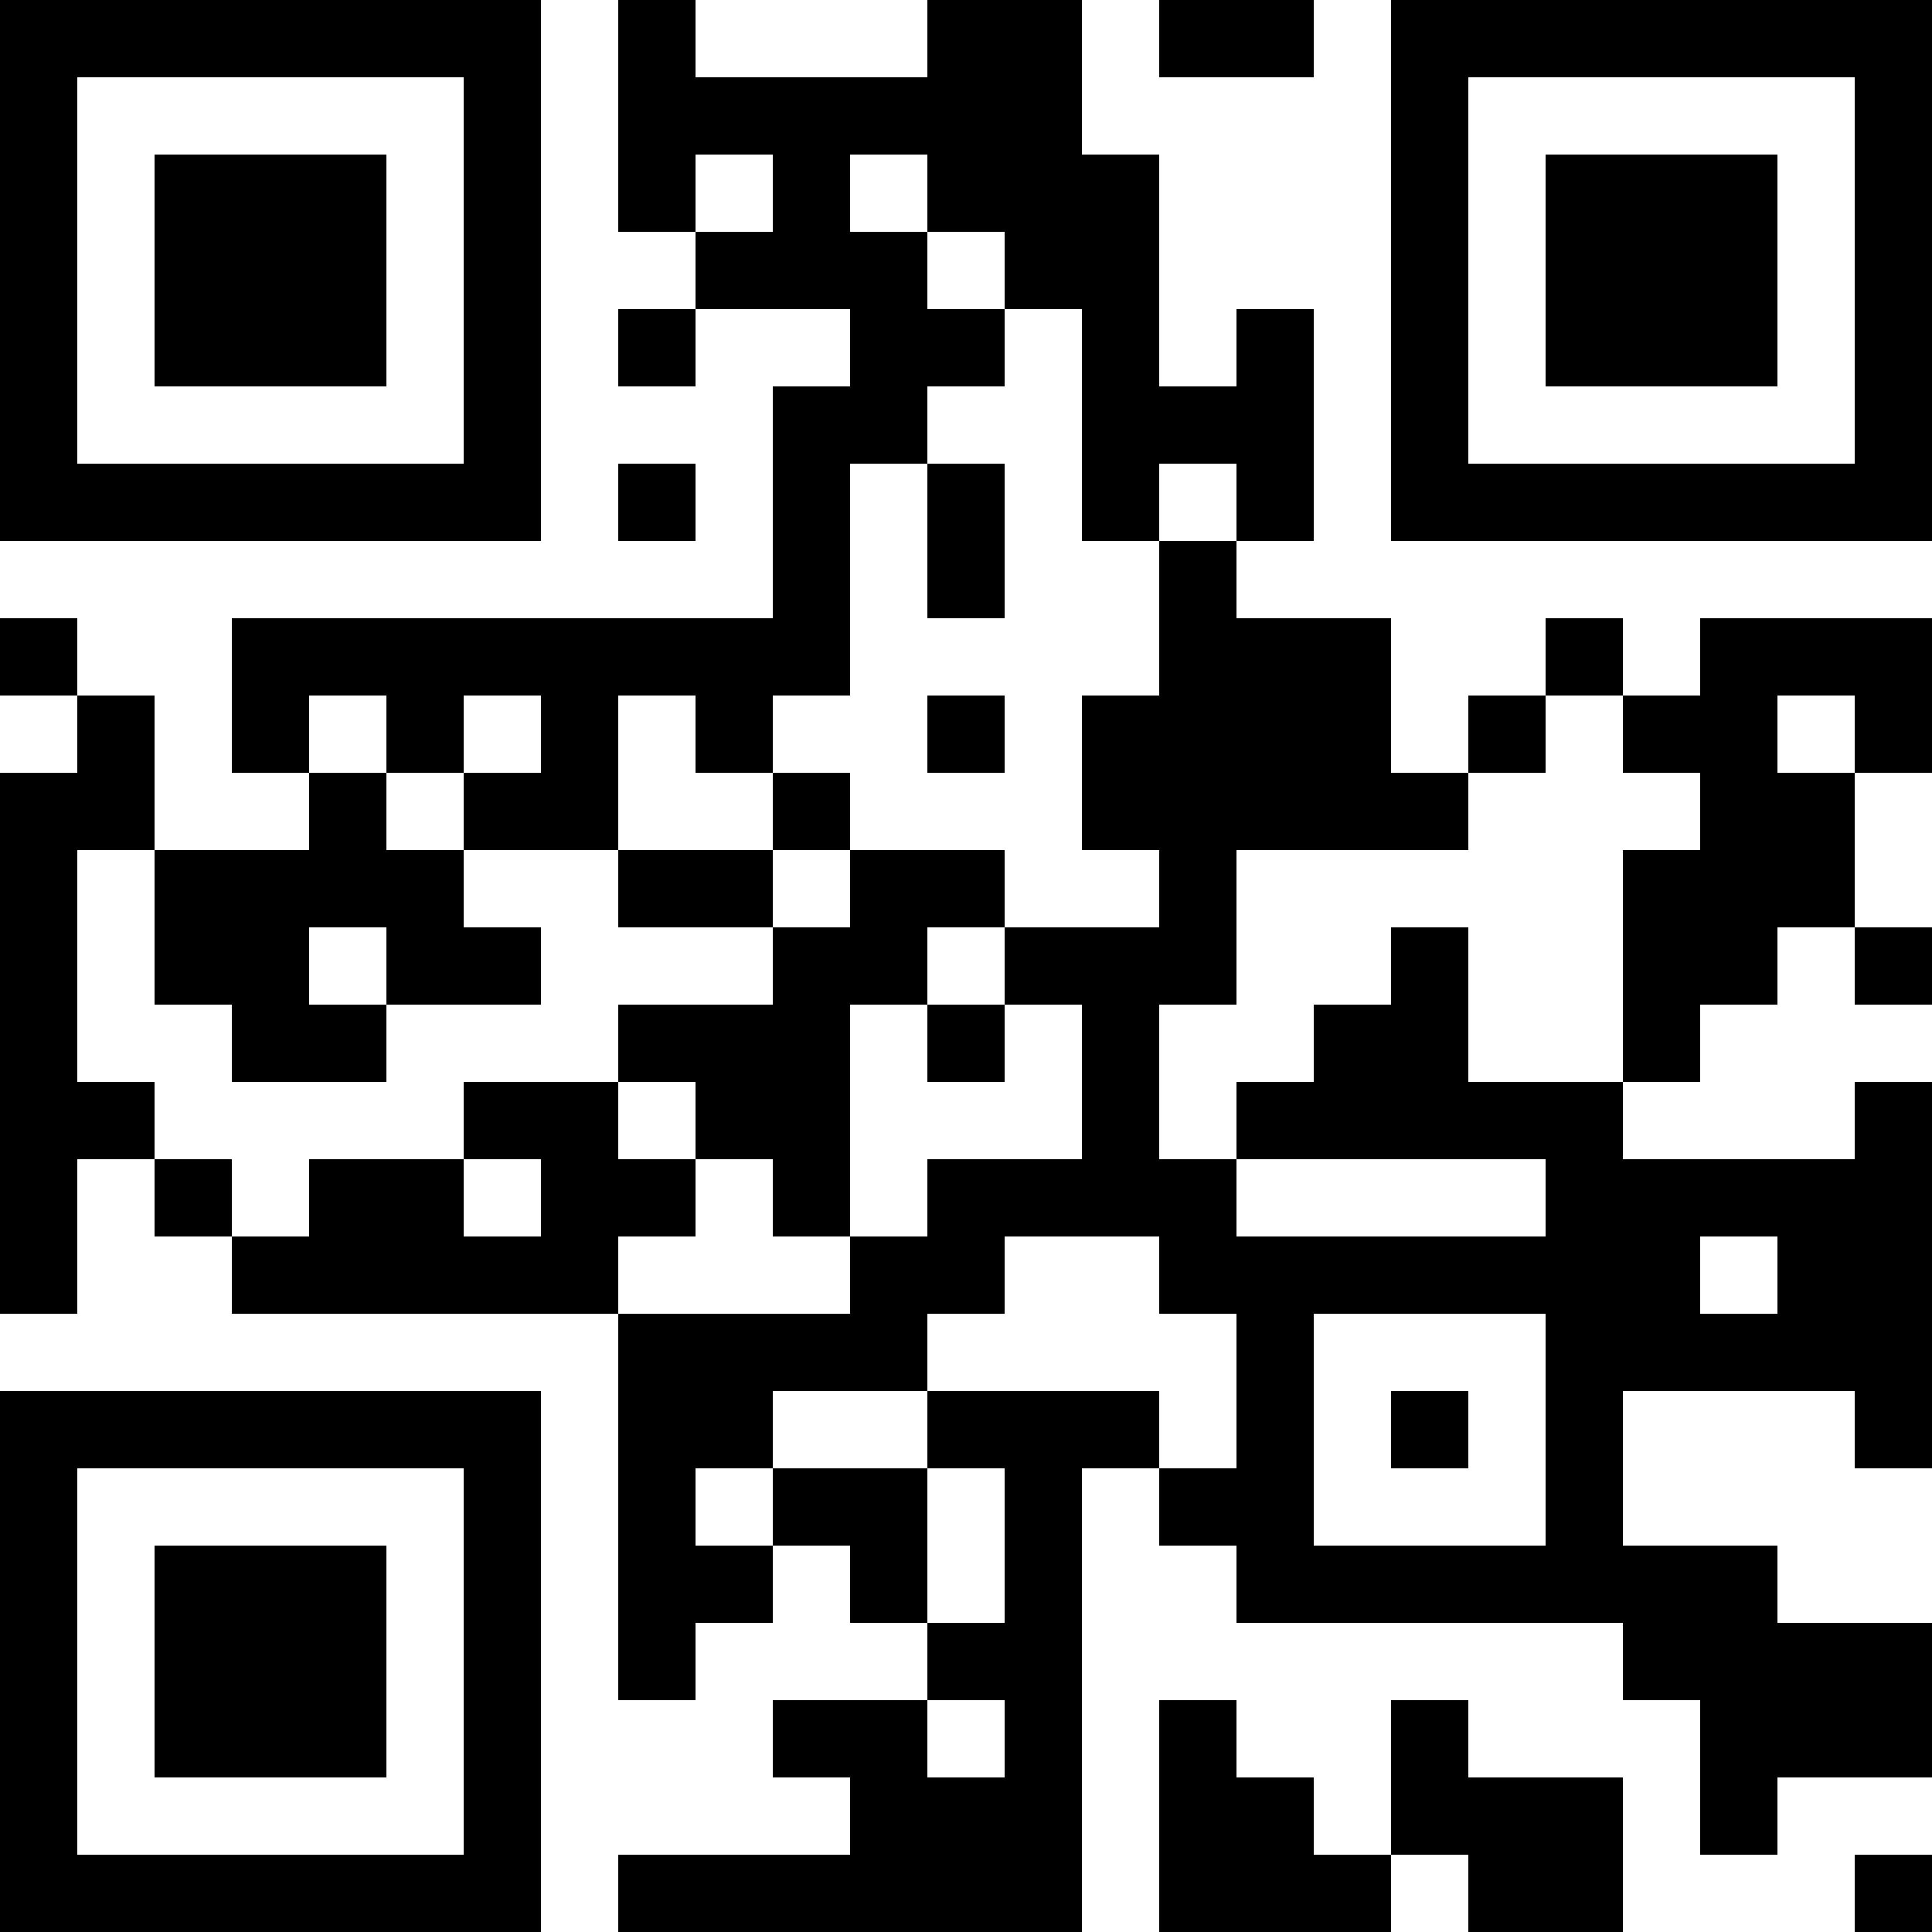 <?xml version="1.0" encoding="UTF-8"?>
<svg xmlns="http://www.w3.org/2000/svg" version="1.1" width="300" height="300" viewBox="0 0 300 300"><rect x="0" y="0" width="300" height="300" fill="#ffffff"/><g transform="scale(12)"><g transform="translate(0,0)"><path fill-rule="evenodd" d="M8 0L8 3L9 3L9 4L8 4L8 5L9 5L9 4L11 4L11 5L10 5L10 8L3 8L3 10L4 10L4 11L2 11L2 9L1 9L1 8L0 8L0 9L1 9L1 10L0 10L0 17L1 17L1 15L2 15L2 16L3 16L3 17L8 17L8 22L9 22L9 21L10 21L10 20L11 20L11 21L12 21L12 22L10 22L10 23L11 23L11 24L8 24L8 25L14 25L14 19L15 19L15 20L16 20L16 21L21 21L21 22L22 22L22 24L23 24L23 23L25 23L25 21L23 21L23 20L21 20L21 18L24 18L24 19L25 19L25 14L24 14L24 15L21 15L21 14L22 14L22 13L23 13L23 12L24 12L24 13L25 13L25 12L24 12L24 10L25 10L25 8L22 8L22 9L21 9L21 8L20 8L20 9L19 9L19 10L18 10L18 8L16 8L16 7L17 7L17 4L16 4L16 5L15 5L15 2L14 2L14 0L12 0L12 1L9 1L9 0ZM15 0L15 1L17 1L17 0ZM9 2L9 3L10 3L10 2ZM11 2L11 3L12 3L12 4L13 4L13 5L12 5L12 6L11 6L11 9L10 9L10 10L9 10L9 9L8 9L8 11L6 11L6 10L7 10L7 9L6 9L6 10L5 10L5 9L4 9L4 10L5 10L5 11L6 11L6 12L7 12L7 13L5 13L5 12L4 12L4 13L5 13L5 14L3 14L3 13L2 13L2 11L1 11L1 14L2 14L2 15L3 15L3 16L4 16L4 15L6 15L6 16L7 16L7 15L6 15L6 14L8 14L8 15L9 15L9 16L8 16L8 17L11 17L11 16L12 16L12 15L14 15L14 13L13 13L13 12L15 12L15 11L14 11L14 9L15 9L15 7L16 7L16 6L15 6L15 7L14 7L14 4L13 4L13 3L12 3L12 2ZM8 6L8 7L9 7L9 6ZM12 6L12 8L13 8L13 6ZM12 9L12 10L13 10L13 9ZM20 9L20 10L19 10L19 11L16 11L16 13L15 13L15 15L16 15L16 16L20 16L20 15L16 15L16 14L17 14L17 13L18 13L18 12L19 12L19 14L21 14L21 11L22 11L22 10L21 10L21 9ZM23 9L23 10L24 10L24 9ZM10 10L10 11L8 11L8 12L10 12L10 13L8 13L8 14L9 14L9 15L10 15L10 16L11 16L11 13L12 13L12 14L13 14L13 13L12 13L12 12L13 12L13 11L11 11L11 10ZM10 11L10 12L11 12L11 11ZM13 16L13 17L12 17L12 18L10 18L10 19L9 19L9 20L10 20L10 19L12 19L12 21L13 21L13 19L12 19L12 18L15 18L15 19L16 19L16 17L15 17L15 16ZM22 16L22 17L23 17L23 16ZM17 17L17 20L20 20L20 17ZM18 18L18 19L19 19L19 18ZM12 22L12 23L13 23L13 22ZM15 22L15 25L18 25L18 24L19 24L19 25L21 25L21 23L19 23L19 22L18 22L18 24L17 24L17 23L16 23L16 22ZM24 24L24 25L25 25L25 24ZM0 0L7 0L7 7L0 7ZM1 1L1 6L6 6L6 1ZM2 2L5 2L5 5L2 5ZM18 0L25 0L25 7L18 7ZM19 1L19 6L24 6L24 1ZM20 2L23 2L23 5L20 5ZM0 18L7 18L7 25L0 25ZM1 19L1 24L6 24L6 19ZM2 20L5 20L5 23L2 23Z" fill="#000000"/></g></g></svg>
